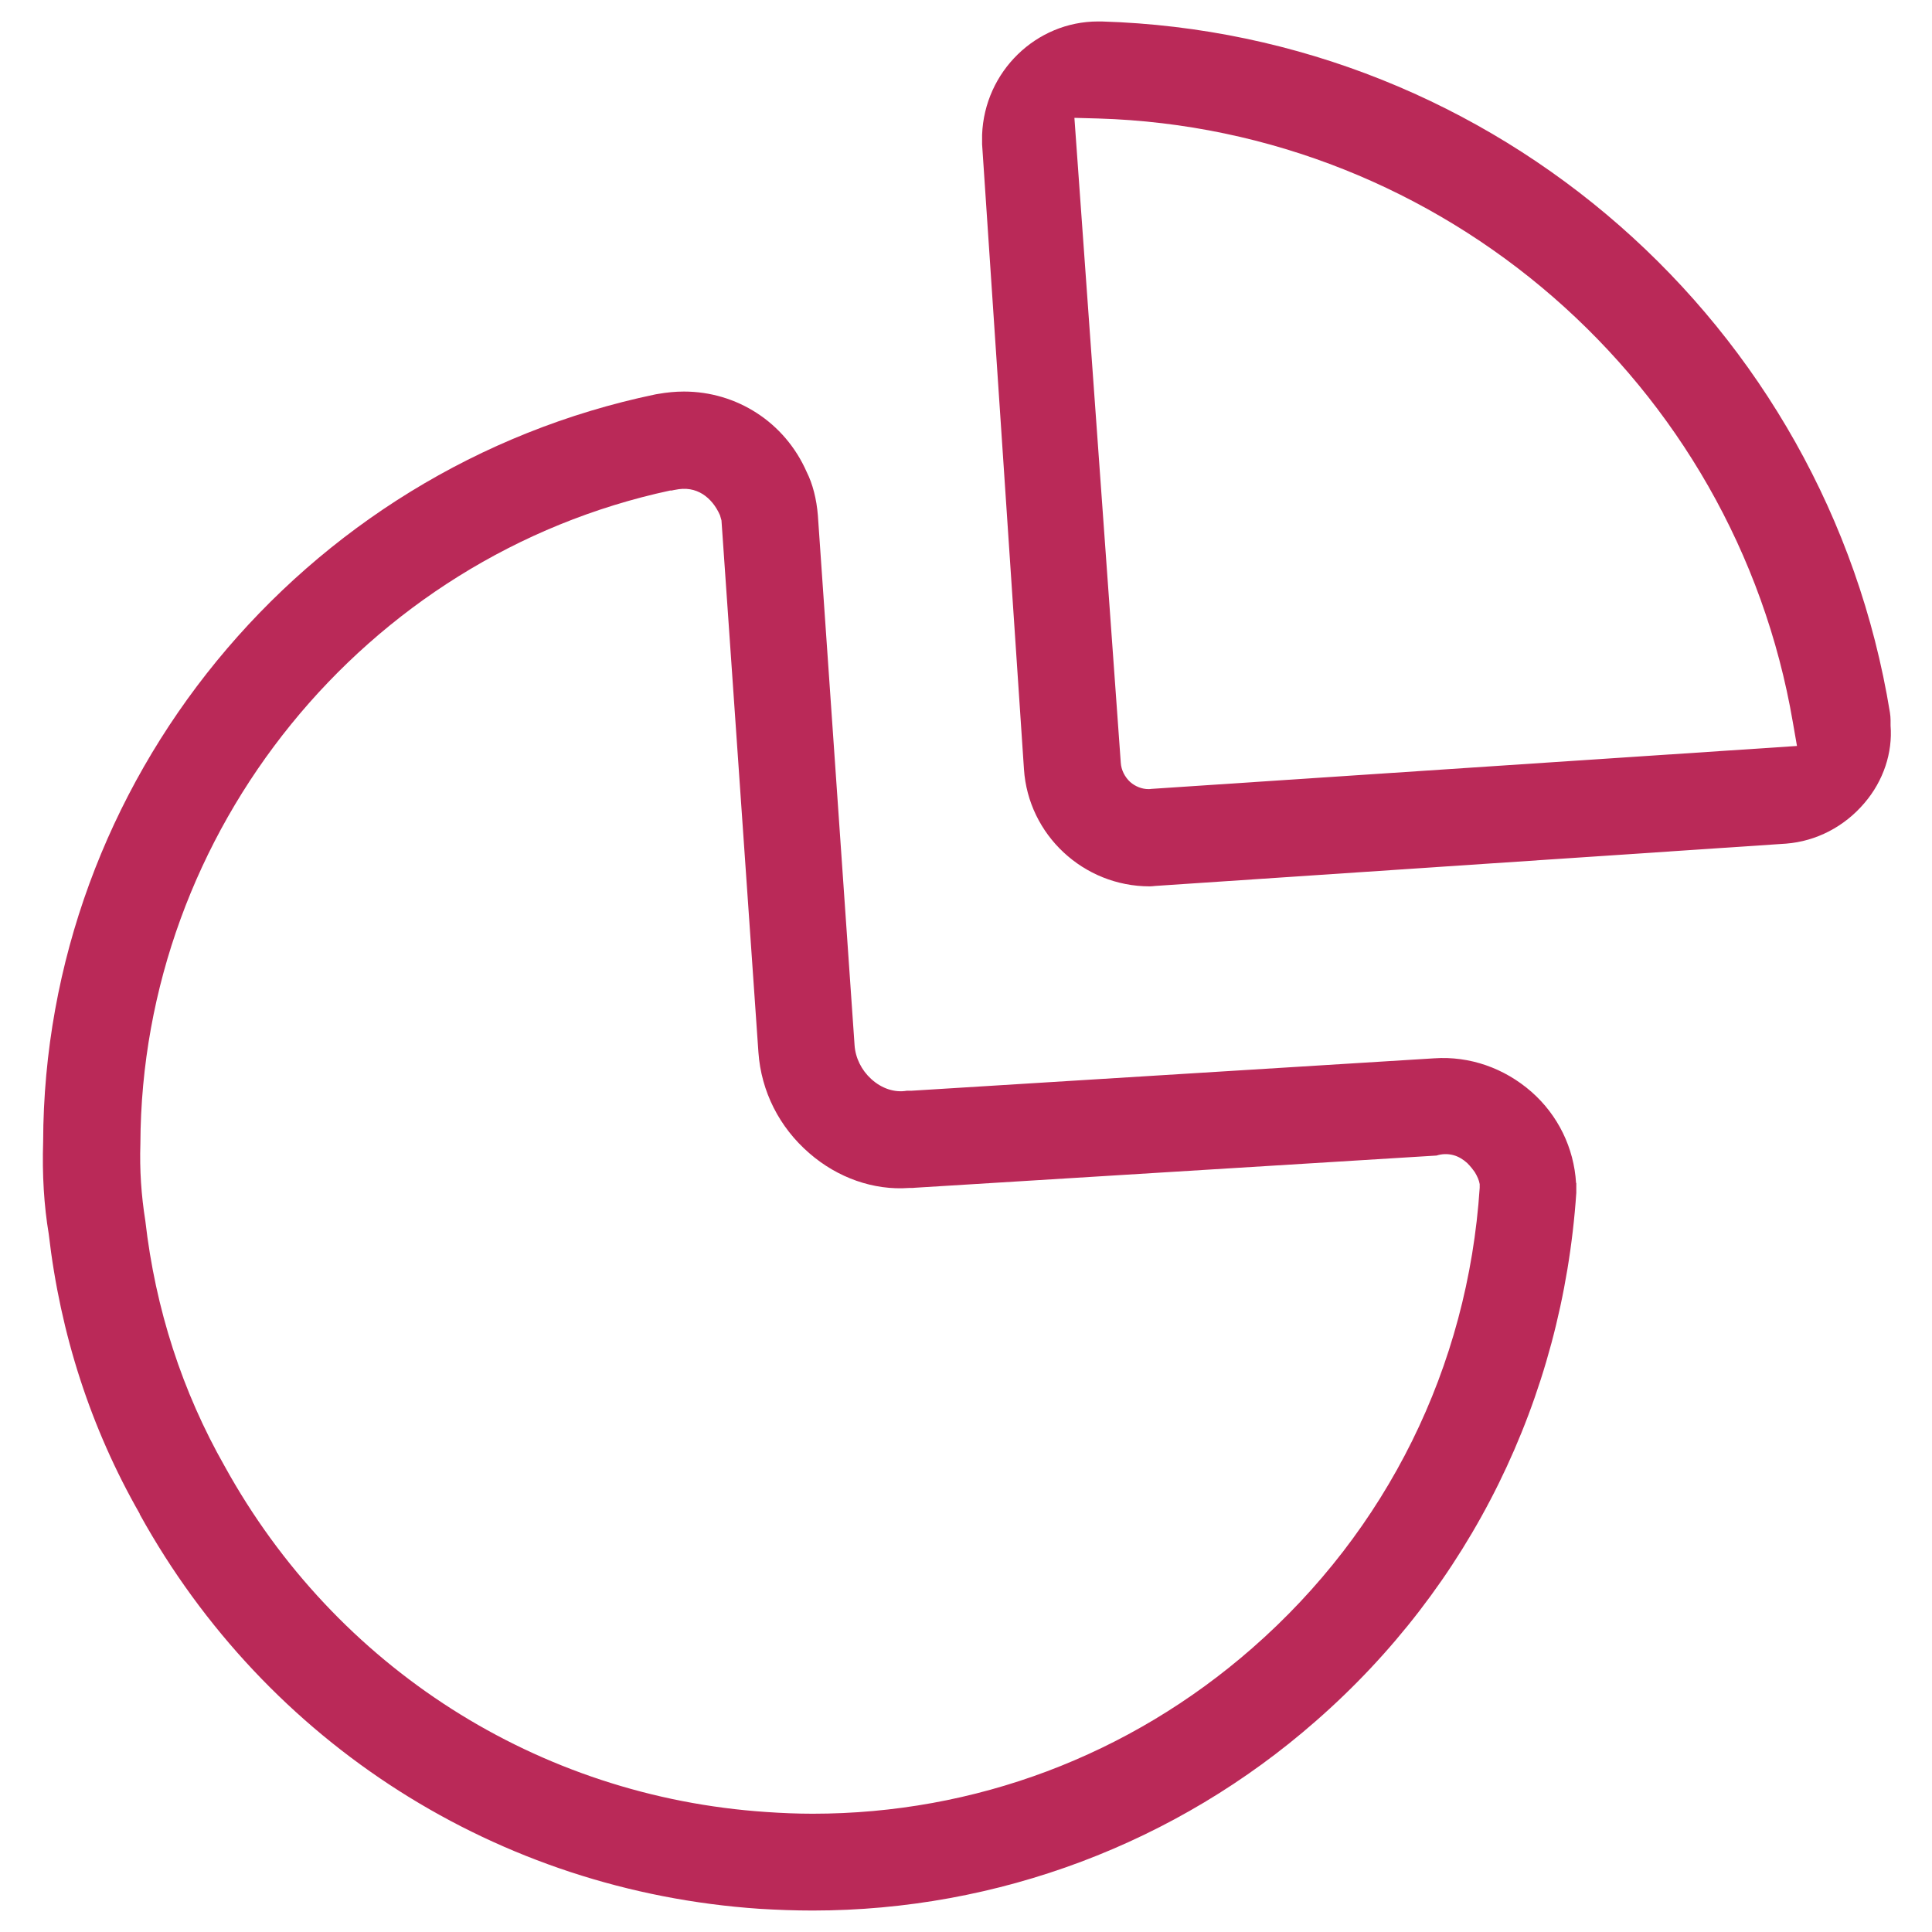 <svg width="90" height="90" viewBox="0 0 90 90" fill="none" xmlns="http://www.w3.org/2000/svg">
<path d="M88.04 33.19C85.09 15.08 69.64 1.55 51.32 1H51.15C48.27 1 45.86 3.33 45.75 6.28V6.72L47.7 35.83C47.9 38.89 50.47 41.29 53.56 41.29C53.64 41.29 53.72 41.28 53.82 41.27L83.2 39.3C84.61 39.19 85.92 38.51 86.86 37.4C87.74 36.37 88.17 35.06 88.07 33.8V33.55C88.07 33.44 88.06 33.32 88.04 33.19ZM53.63 36.75C53.58 36.76 53.54 36.76 53.5 36.76C53.2 36.76 52.89 36.64 52.65 36.43C52.4 36.2 52.23 35.87 52.21 35.53L50.05 5.49L51.16 5.52C67.21 6 80.82 17.83 83.52 33.66L83.71 34.75L53.63 36.75Z" fill="#BA2958"/>
<path d="M73.419 55.11C73.32 53.47 72.579 51.95 71.34 50.86C70.07 49.75 68.46 49.19 66.82 49.3L42.469 50.81H42.249C41.679 50.91 41.069 50.71 40.58 50.26C40.13 49.85 39.849 49.28 39.809 48.69L38.099 24C38.039 23.26 37.859 22.54 37.58 21.99C36.559 19.66 34.309 18.24 31.86 18.24C31.459 18.24 31.059 18.28 30.66 18.35L30.54 18.37C14.02 21.81 2.05 36.45 2.01 53.19C1.96 54.71 2.05 56.17 2.27 57.48C2.81 62.16 4.23 66.53 6.51 70.52V70.54C12.419 81.23 23.209 88.1 35.389 88.92C36.219 88.97 37.029 89 37.859 89C46.48 89 54.8 85.87 61.289 80.18C68.469 73.91 72.779 65.17 73.43 55.57V55.11H73.419ZM58.33 76.78C52.609 81.79 45.4 84.49 37.859 84.49C37.139 84.49 36.419 84.46 35.7 84.41C25.07 83.7 15.639 77.68 10.47 68.31C8.49 64.83 7.24 60.98 6.77 56.87C6.58 55.68 6.5 54.5 6.54 53.27C6.59 38.71 16.97 25.91 31.22 22.85H31.29C31.36 22.83 31.399 22.83 31.439 22.82C31.95 22.71 32.37 22.79 32.739 23.02C33.08 23.24 33.349 23.57 33.539 24L33.609 24.24L35.33 49.02C35.459 50.84 36.3 52.51 37.7 53.72C39.02 54.87 40.7 55.46 42.34 55.34C42.499 55.34 42.559 55.34 42.62 55.33L66.919 53.83C67.169 53.75 67.439 53.74 67.7 53.81C67.93 53.87 68.15 54 68.35 54.18C68.51 54.34 68.629 54.5 68.7 54.6C68.82 54.8 68.9 54.98 68.93 55.16V55.33C68.379 63.69 64.609 71.29 58.33 76.78Z" fill="#BA2958"/>
</svg>

